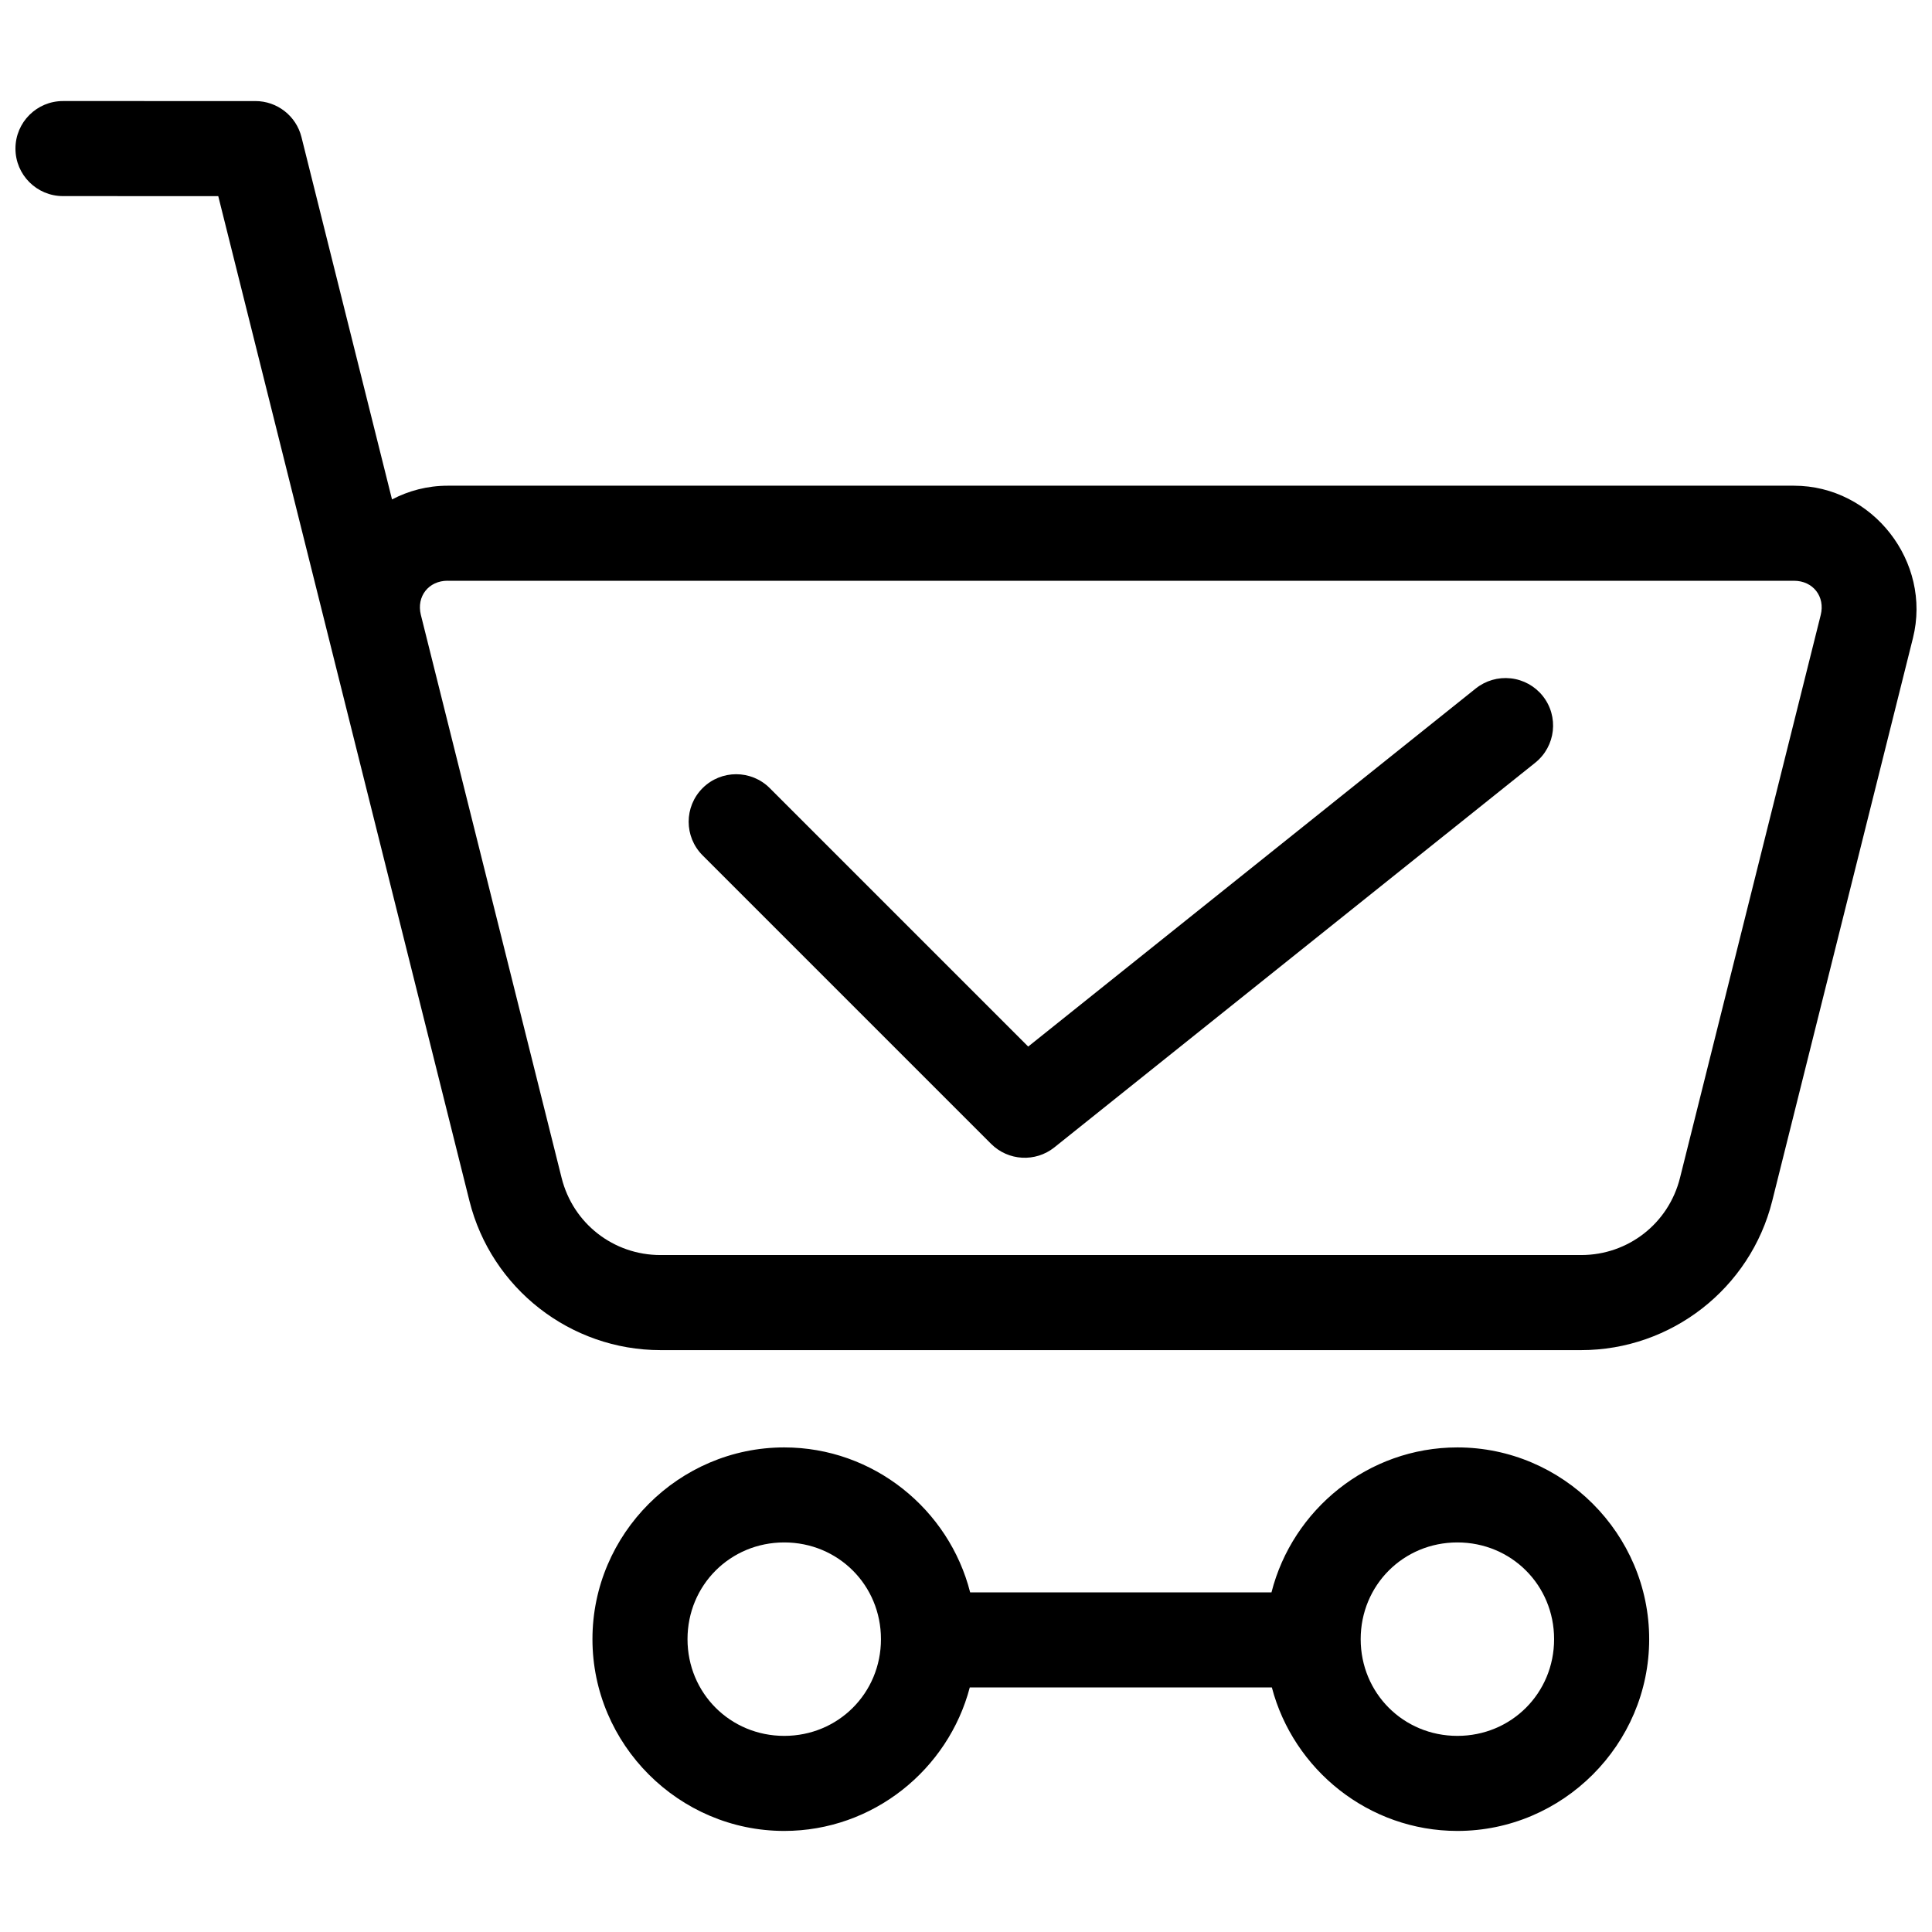<?xml version="1.0" encoding="UTF-8"?>
<!-- Uploaded to: SVG Find, www.svgfind.com, Generator: SVG Find Mixer Tools -->
<svg width="800px" height="800px" version="1.1" viewBox="144 144 512 512" xmlns="http://www.w3.org/2000/svg">
 <defs>
  <clipPath id="a">
   <path d="m148.09 170h503.81v332h-503.81z"/>
  </clipPath>
 </defs>
 <path d="m351.83 527.58c-27.918 0-50.824 22.895-50.824 50.812s22.902 50.824 50.824 50.824c23.508 0 43.453-16.234 49.172-38.031h80.051c5.719 21.797 25.664 38.031 49.172 38.031 27.918 0 50.824-22.902 50.824-50.824 0-27.918-22.902-50.812-50.824-50.812-23.645 0-43.684 16.426-49.27 38.414h-79.855c-5.586-21.988-25.625-38.414-49.27-38.414zm0 25.18c14.305 0 25.633 11.328 25.633 25.633 0 14.305-11.328 25.633-25.633 25.633-14.305 0-25.633-11.328-25.633-25.633 0-14.305 11.328-25.633 25.633-25.633zm178.39 0c14.305 0 25.633 11.328 25.633 25.633 0 14.305-11.328 25.633-25.633 25.633-14.305 0-25.625-11.328-25.625-25.633 0-14.305 11.316-25.633 25.625-25.633z" fill-rule="evenodd"/>
 <g clip-path="url(#a)">
  <path d="m160.7 170.78c-6.961-0.004-12.605 5.637-12.605 12.594s5.641 12.594 12.594 12.594l41.152 0.012c22.094 88.418 46.68 186.75 66.57 266.29 5.793 23.168 26.746 39.527 50.629 39.527h243.98c23.883 0 44.844-16.359 50.637-39.527l37.293-149.17c5.051-20.215-10.691-40.383-31.527-40.383h-356.79c-5.34 0-10.336 1.332-14.742 3.641l-24-96.039c-1.402-5.606-6.441-9.535-12.219-9.535zm101.93 127.13h356.79c5.055 0 8.312 4.18 7.086 9.082l-37.293 149.16c-3.019 12.082-13.742 20.449-26.195 20.449h-243.99c-12.453 0-23.176-8.367-26.195-20.449-12.426-49.723-24.859-99.445-37.293-149.17-0.004-0.012-0.008-0.027-0.012-0.039-1.199-4.887 2.055-9.043 7.094-9.043z" fill-rule="evenodd"/>
 </g>
 <path d="m544.36 323.77c-3.32-0.371-6.648 0.594-9.258 2.676l-118.62 94.902-68.484-68.484c-4.918-4.918-12.891-4.918-17.809 0-4.918 4.918-4.918 12.891 0 17.809l76.457 76.457c4.539 4.539 11.762 4.945 16.777 0.934l127.43-101.94c5.438-4.348 6.32-12.277 1.969-17.711-2.09-2.609-5.129-4.277-8.453-4.644z" fill-rule="evenodd"/>
</svg>